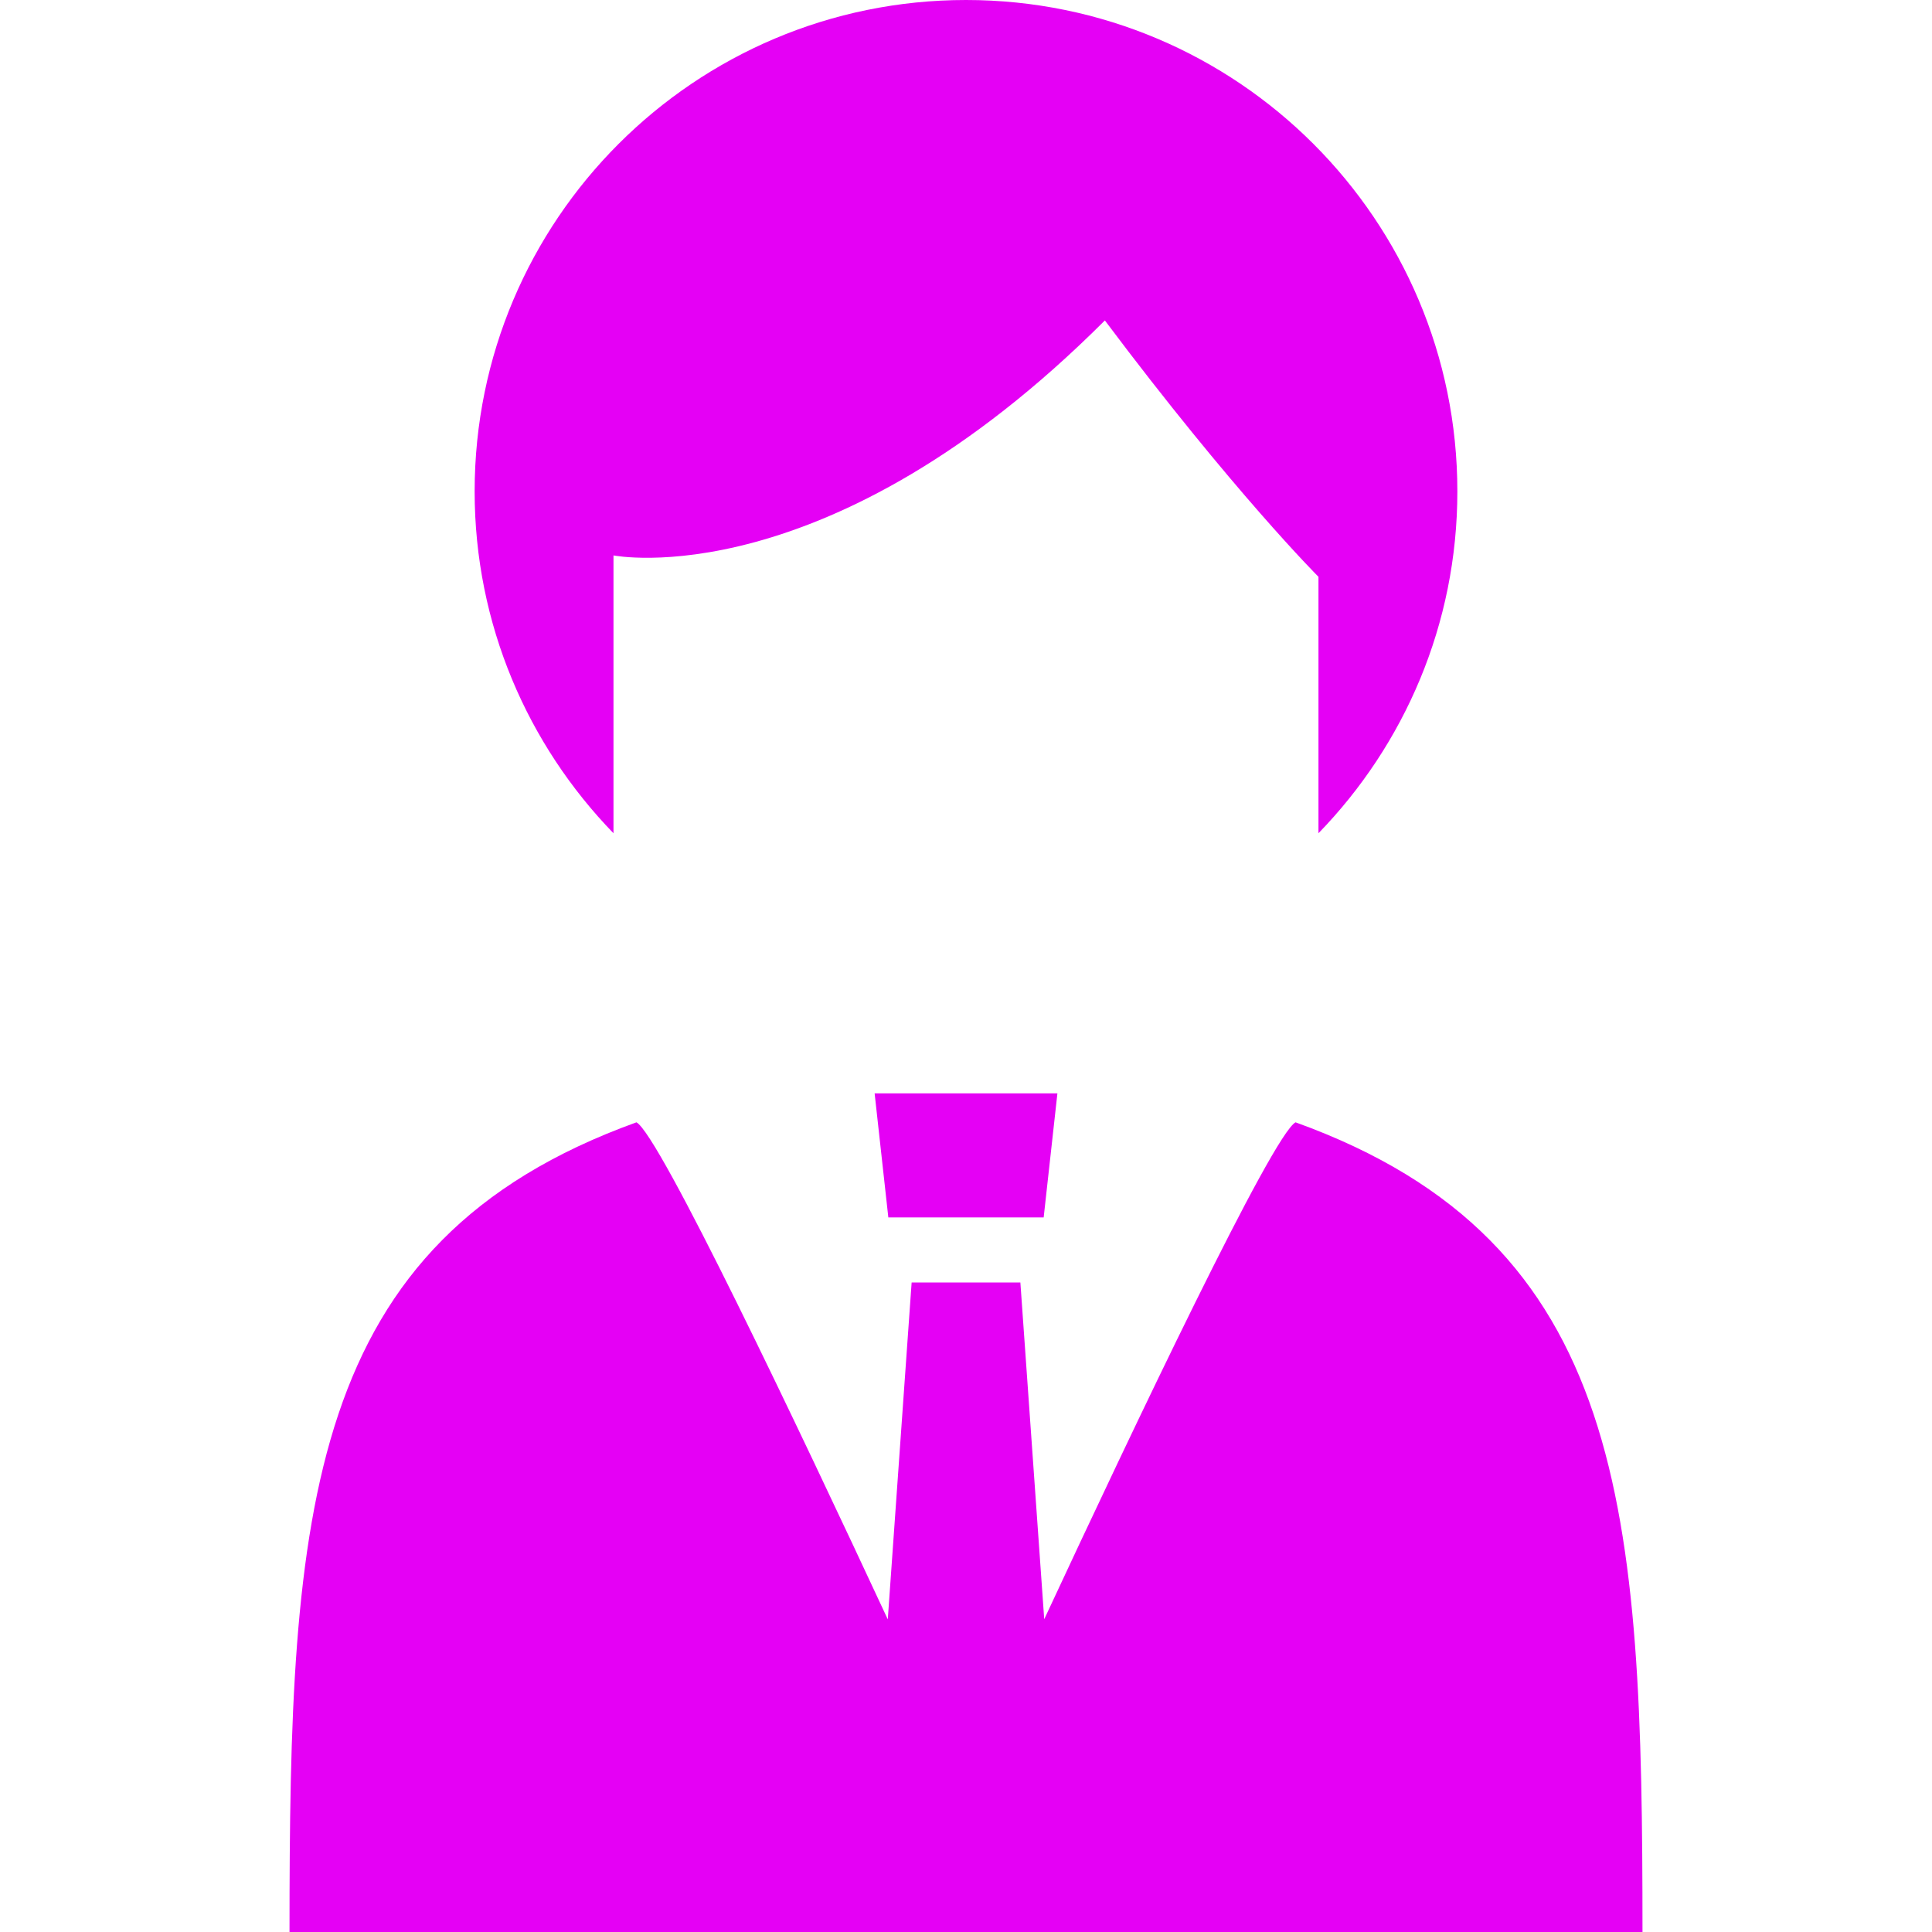 <!--?xml version="1.0" encoding="utf-8"?-->
<!-- Generator: Adobe Illustrator 18.1.1, SVG Export Plug-In . SVG Version: 6.00 Build 0)  -->

<svg version="1.1" id="_x32_" xmlns="http://www.w3.org/2000/svg" xmlns:xlink="http://www.w3.org/1999/xlink" x="0px" y="0px" viewBox="0 0 512 512" style="width: 256px; height: 256px; opacity: 1;" xml:space="preserve">
<g>
	<path class="st0" d="M162.581,147.193c0,0,56.629,11.331,130.22-62.272c33.969,45.3,56.607,67.938,56.607,67.938v67.96
		c22.75-23.44,36.807-55.36,36.807-90.598C386.215,58.298,327.905,0,256.005,0c-71.921,0-130.221,58.298-130.221,130.221
		c0,35.238,14.069,67.157,36.797,90.598V147.193z" style="fill: #e500f5;"></path>
	<path class="st0" d="M343.331,297.426c-6.088,3.327-42.749,80.458-66.601,131.689l-6.322-89.239h-28.815l-6.322,89.273
		c-23.852-51.242-60.514-128.396-66.602-131.723C80.653,329.18,76.725,400.311,76.725,512h358.551
		C435.275,400.311,431.347,329.18,343.331,297.426z" style="fill: #e500f5;"></path>
	<polygon class="st0" points="276.585,322.624 280.224,289.757 231.786,289.757 235.415,322.624 	" style="fill: #e500f5;"></polygon>
</g>
</svg>
